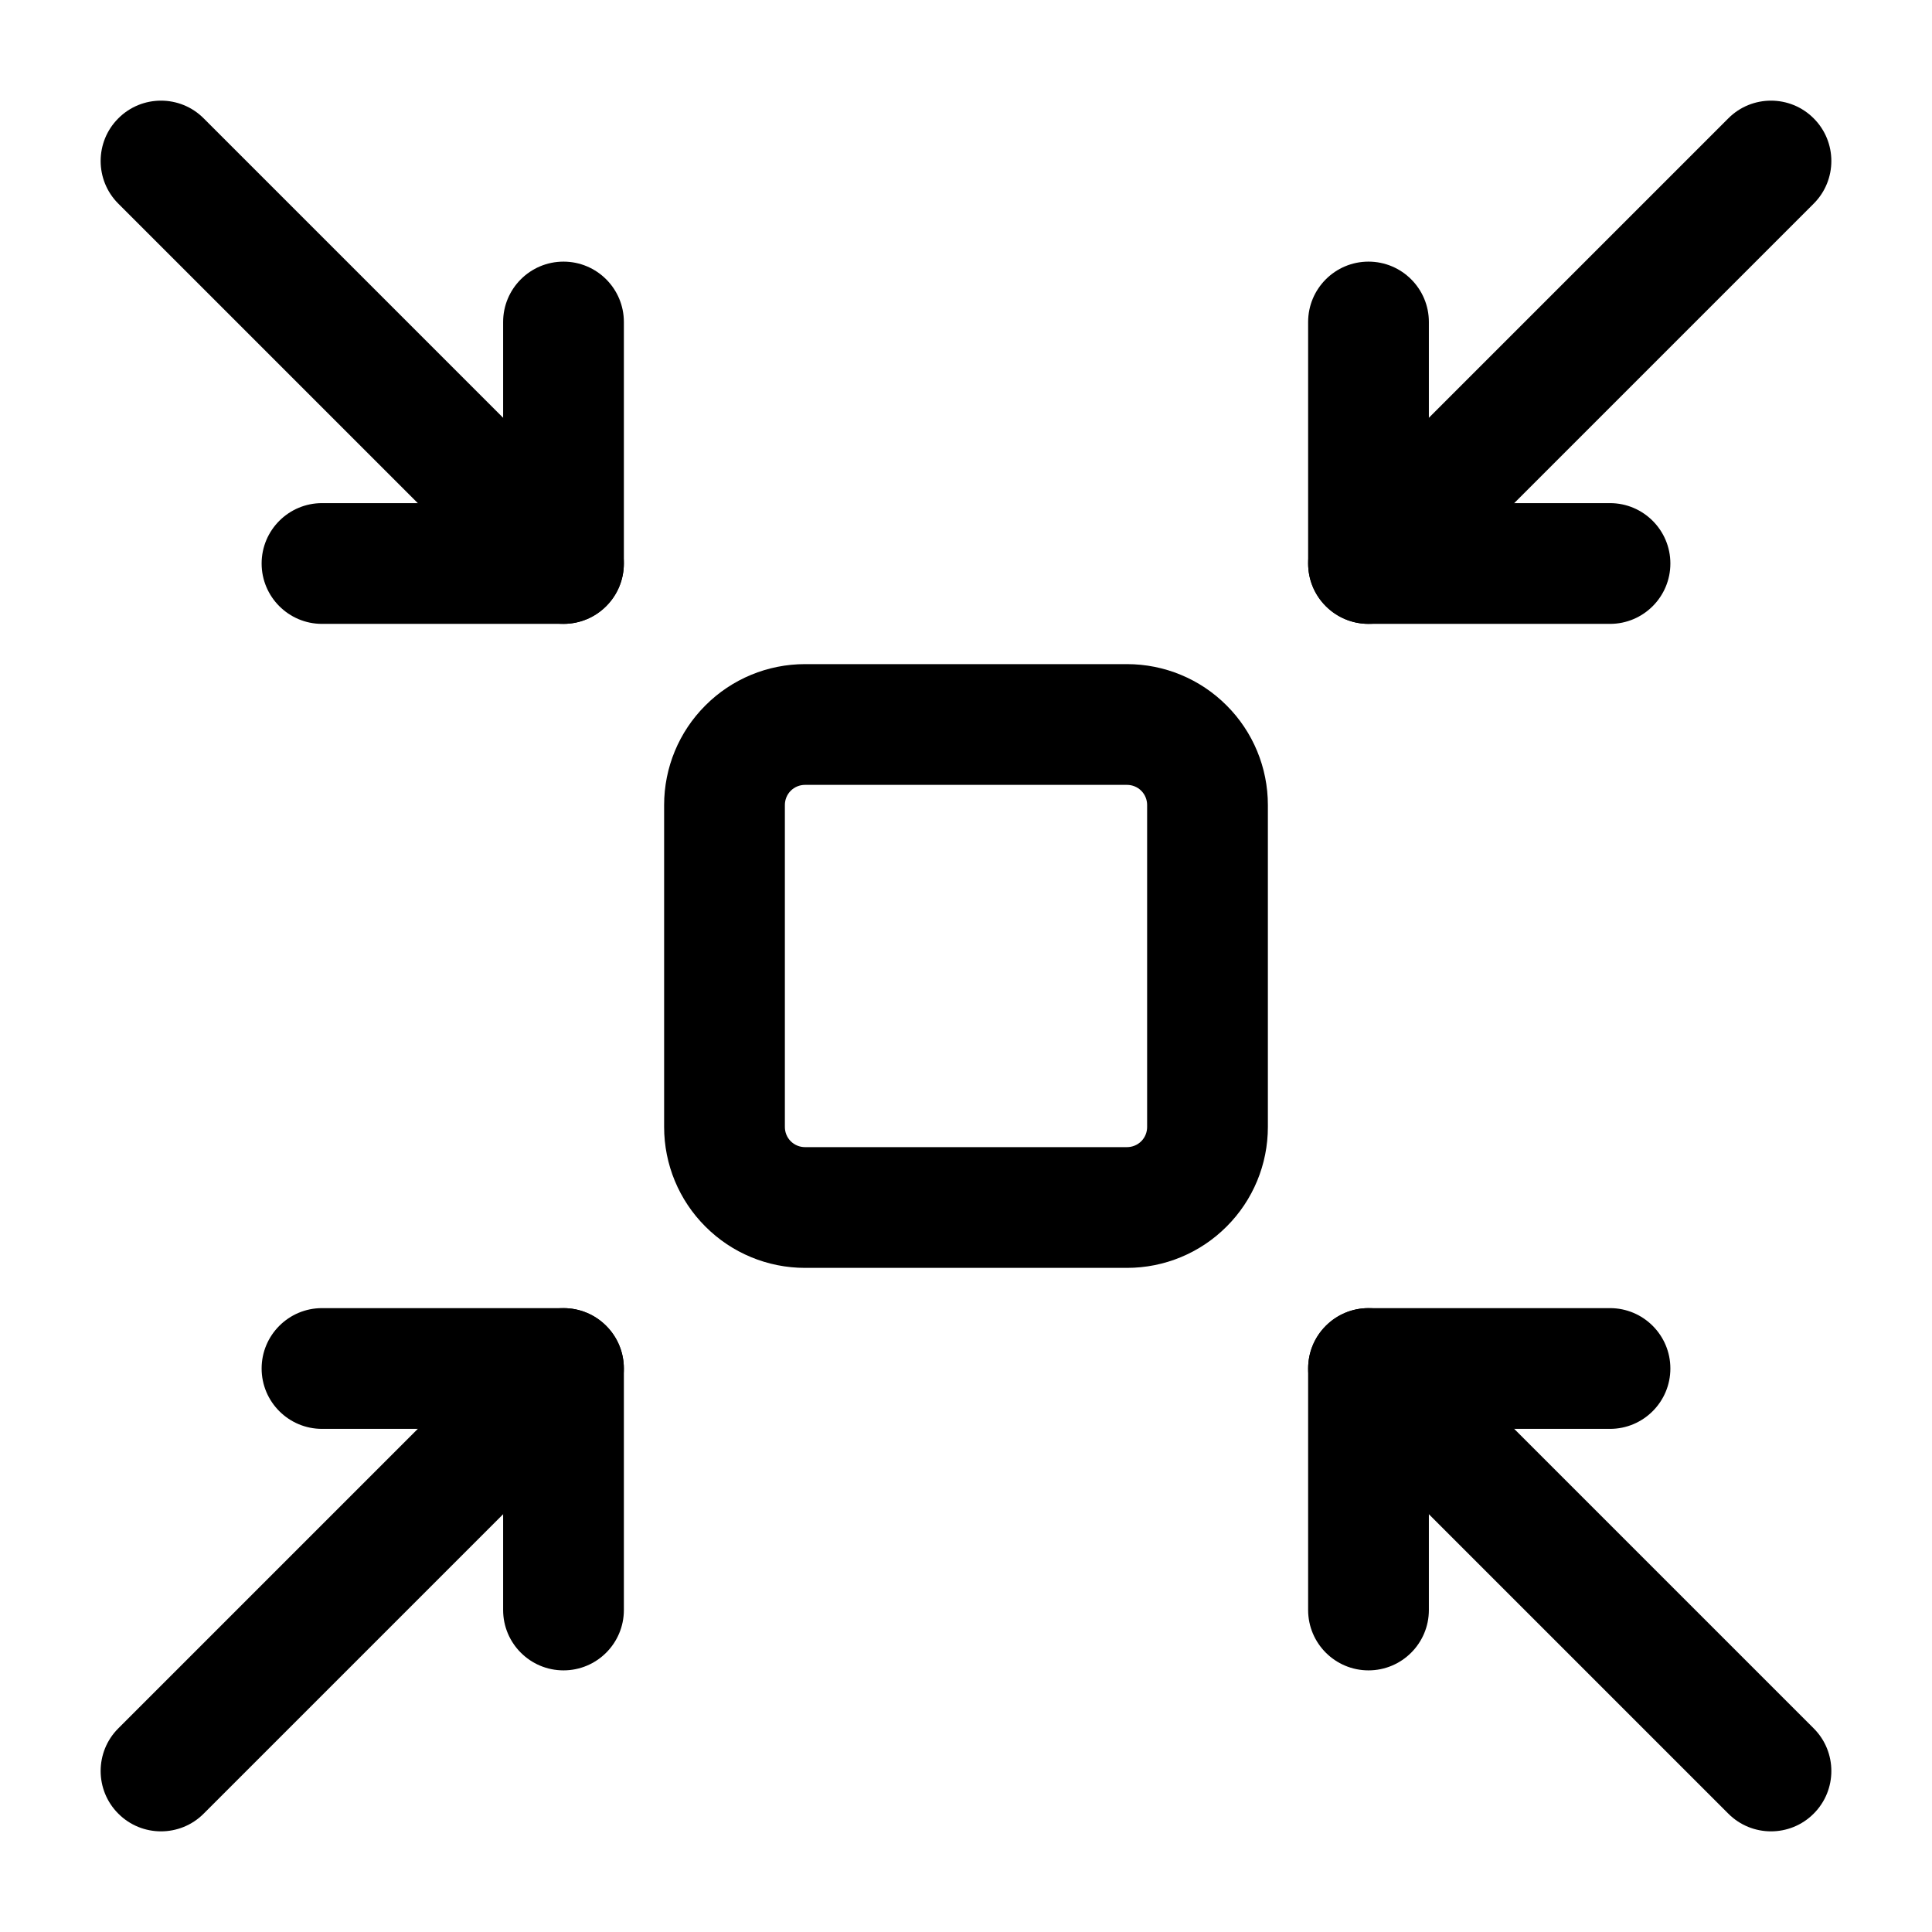 <svg xmlns="http://www.w3.org/2000/svg" viewBox="0 0 24 24" stroke-miterlimit="2" stroke-linejoin="round" fill-rule="evenodd" clip-rule="evenodd"><g id="Icon"><path d="m15.75 10v4c0 .464-.184.909-.513 1.237-.328.329-.773.513-1.237.513h-4c-.464 0-.909-.184-1.237-.513-.329-.328-.513-.773-.513-1.237v-4c0-.464.184-.909.513-1.237.328-.329.773-.513 1.237-.513h4c.464 0 .909.184 1.237.513.329.328.513.773.513 1.237zm-1.5 0c0-.066-.026-.13-.073-.177s-.111-.073-.177-.073h-4c-.066 0-.13.026-.177.073s-.073.111-.073.177v4c0 .066.026.13.073.177s.111.073.177.073h4c.066 0 .13-.026.177-.073s.073-.111.073-.177z"></path><path d="m21.47 1.47c.292-.293.768-.293 1.06 0 .293.292.293.768 0 1.06l-5 5c-.292.293-.768.293-1.06 0-.293-.292-.293-.768 0-1.06z"></path><path d="m1.47 2.53c-.293-.292-.293-.768 0-1.06.292-.293.768-.293 1.06 0l5 5c.293.292.293.768 0 1.06-.292.293-.768.293-1.06 0z"></path><path d="m22.53 21.47c.293.292.293.768 0 1.06-.292.293-.768.293-1.06 0l-5-5c-.293-.292-.293-.768 0-1.06.292-.293.768-.293 1.06 0z"></path><path d="m2.53 22.53c-.292.293-.768.293-1.06 0-.293-.292-.293-.768 0-1.06l5-5c.292-.293.768-.293 1.06 0 .293.292.293.768 0 1.06z"></path><path d="m16.25 4c0-.414.336-.75.75-.75s.75.336.75.75v2.25h2.25c.414 0 .75.336.75.75s-.336.75-.75.75h-3c-.414 0-.75-.336-.75-.75z"></path><path d="m6.25 4c0-.414.336-.75.75-.75s.75.336.75.75v3c0 .414-.336.75-.75.75h-3c-.414 0-.75-.336-.75-.75s.336-.75.75-.75h2.25z"></path><path d="m17.75 20c0 .414-.336.75-.75.75s-.75-.336-.75-.75v-3c0-.414.336-.75.75-.75h3c.414 0 .75.336.75.75s-.336.75-.75.75h-2.25z"></path><path d="m7.75 20c0 .414-.336.75-.75.75s-.75-.336-.75-.75v-2.25h-2.25c-.414 0-.75-.336-.75-.75s.336-.75.75-.75h3c.414 0 .75.336.75.75z"></path></g></svg>
